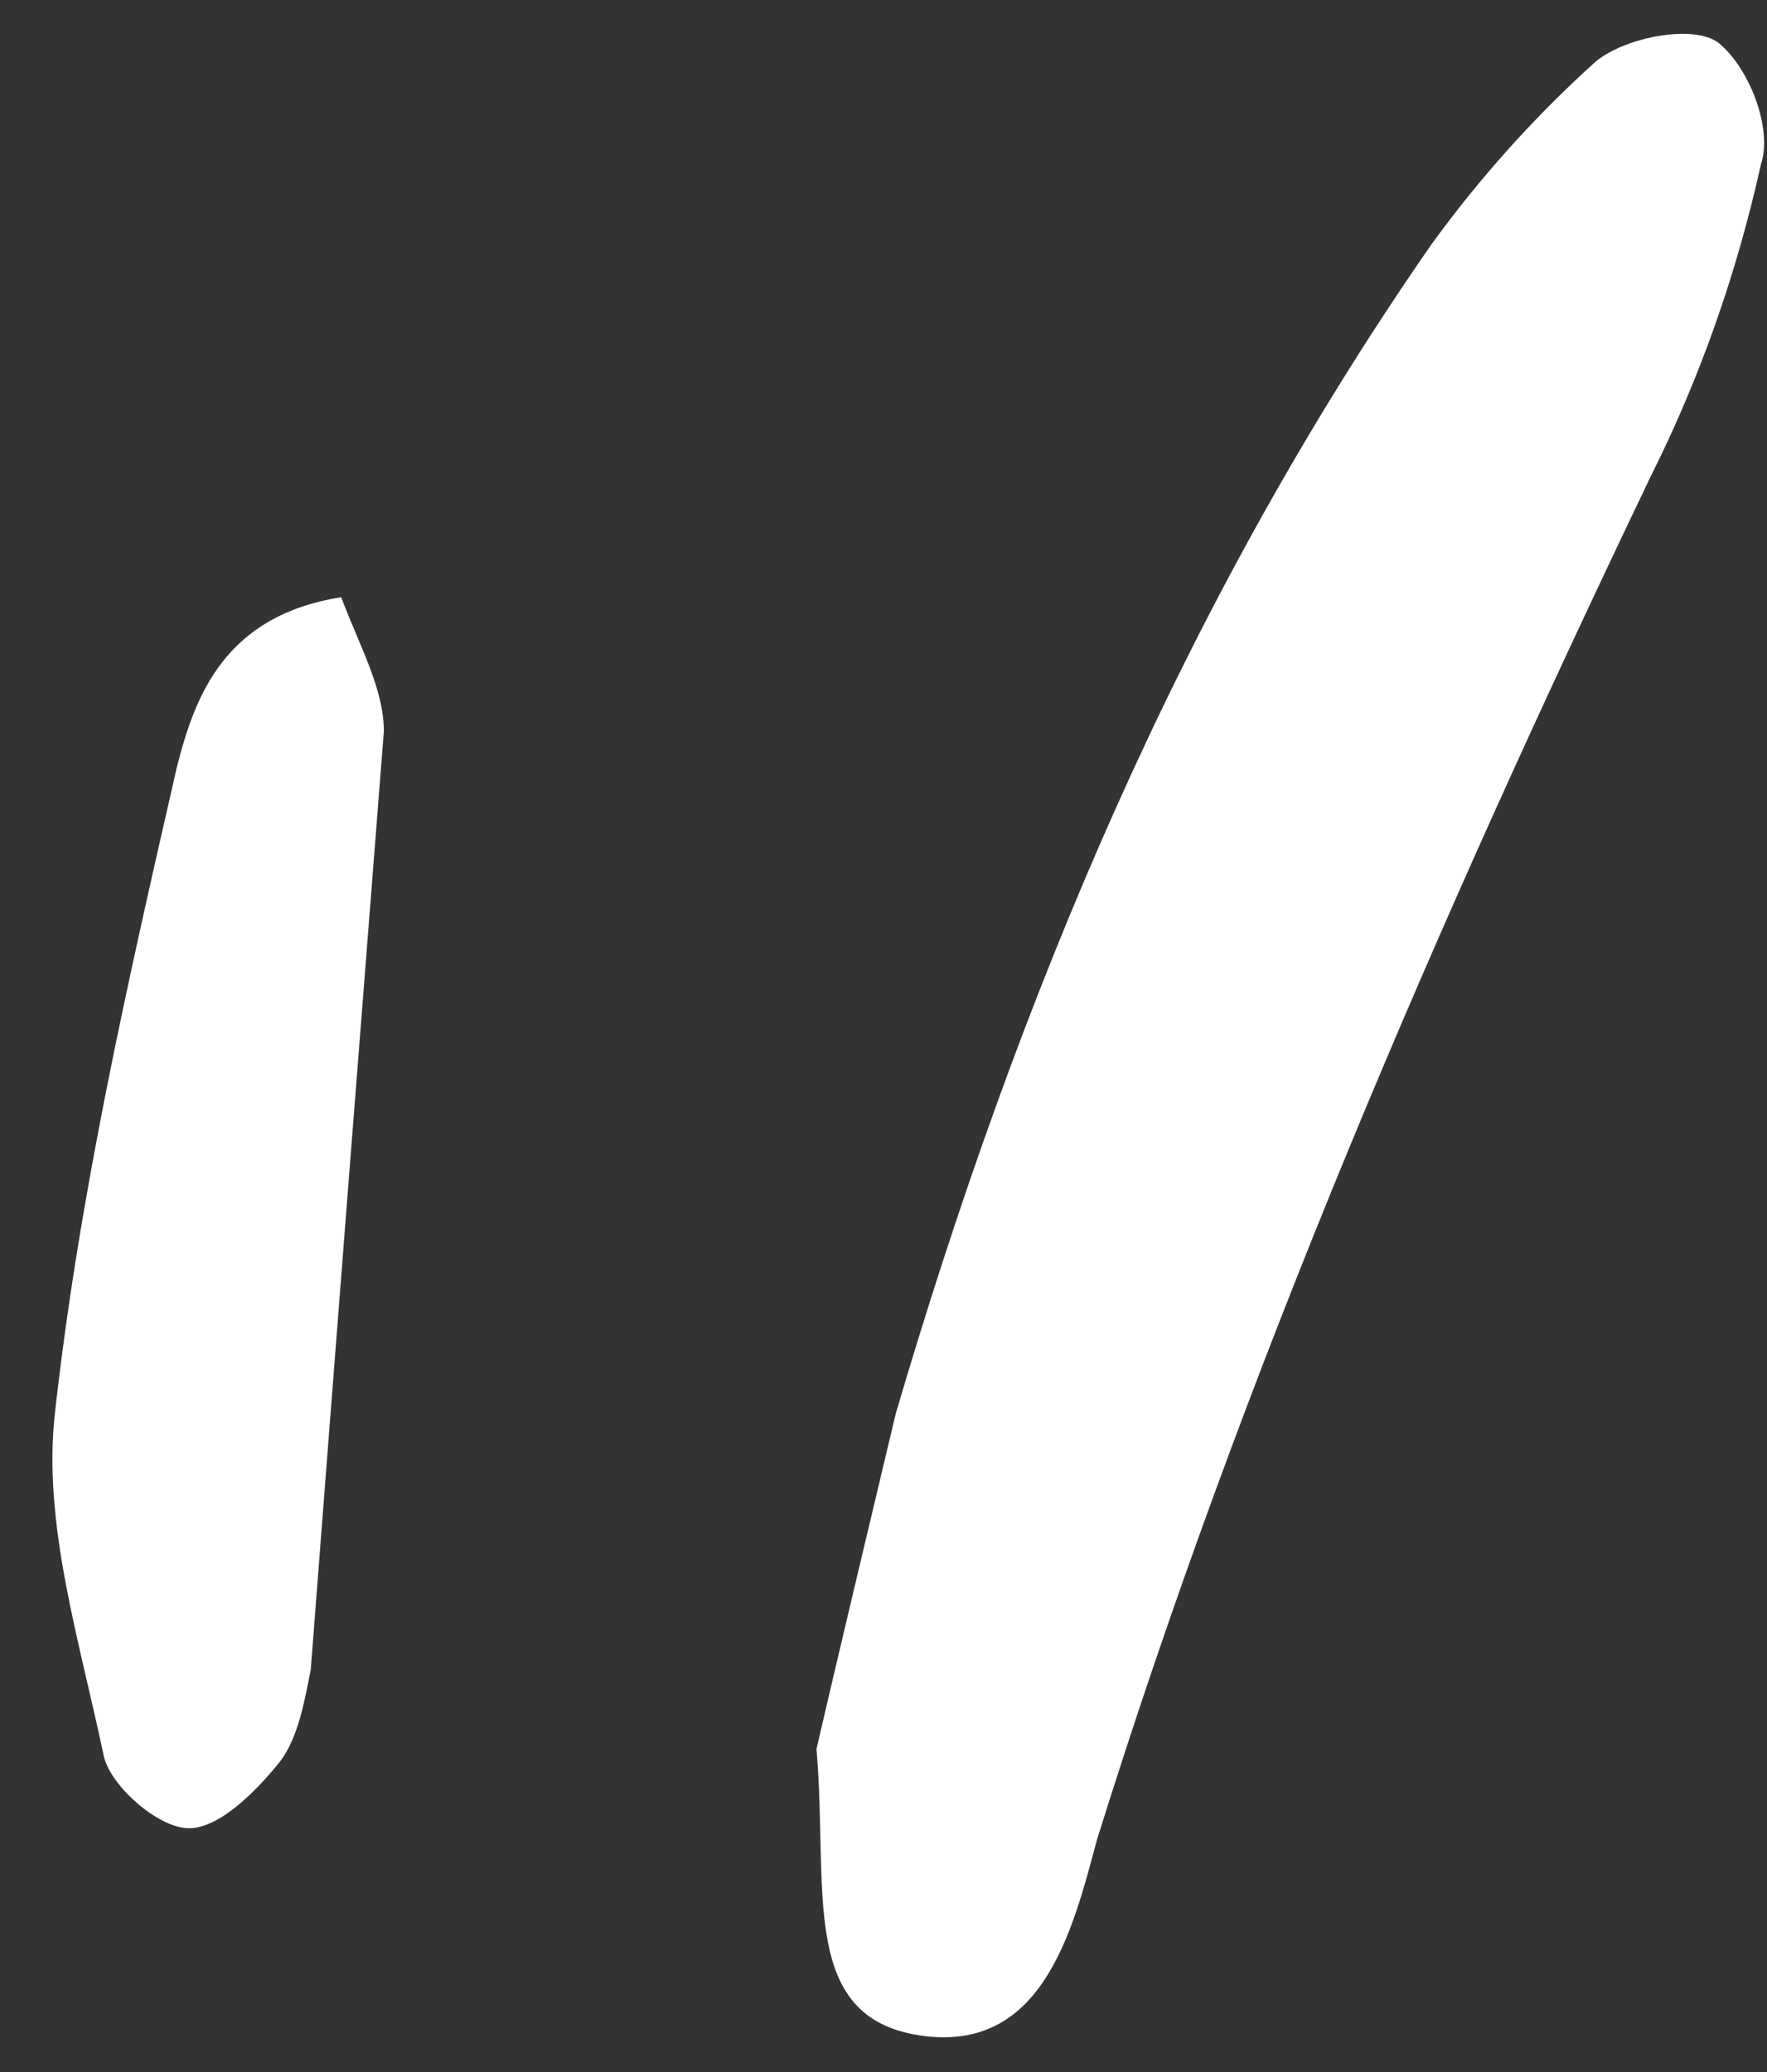 <svg xmlns="http://www.w3.org/2000/svg" viewBox="0 0 29 34" width="29" height="34"><rect x="0" y="0" width="29" height="34" fill="#333333" stroke="none"/><path d="M13.4 28.7c.3-1.3.8-3.4 1.3-5.5 2-6.8 4.7-13.3 8.8-19.2.8-1.1 1.7-2.1 2.7-3 .5-.4 1.6-.6 2-.3.5.4.9 1.4.7 2-.4 1.8-1 3.5-1.8 5.1-3.5 7.3-6.7 14.7-9.1 22.4-.4 1.5-.9 3.5-2.9 3.2-2-.3-1.5-2.4-1.7-4.7zM5.6 9.8c.3.8.7 1.5.7 2.2-.4 5.1-.8 10.2-1.2 15.4-.1.5-.2 1.1-.5 1.5-.4.5-1 1.1-1.5 1.1s-1.3-.7-1.4-1.2c-.4-1.9-1-3.8-.8-5.6.4-3.6 1.2-7.1 2-10.6.3-1.2.8-2.5 2.7-2.8z" fill="#fff"></path></svg>